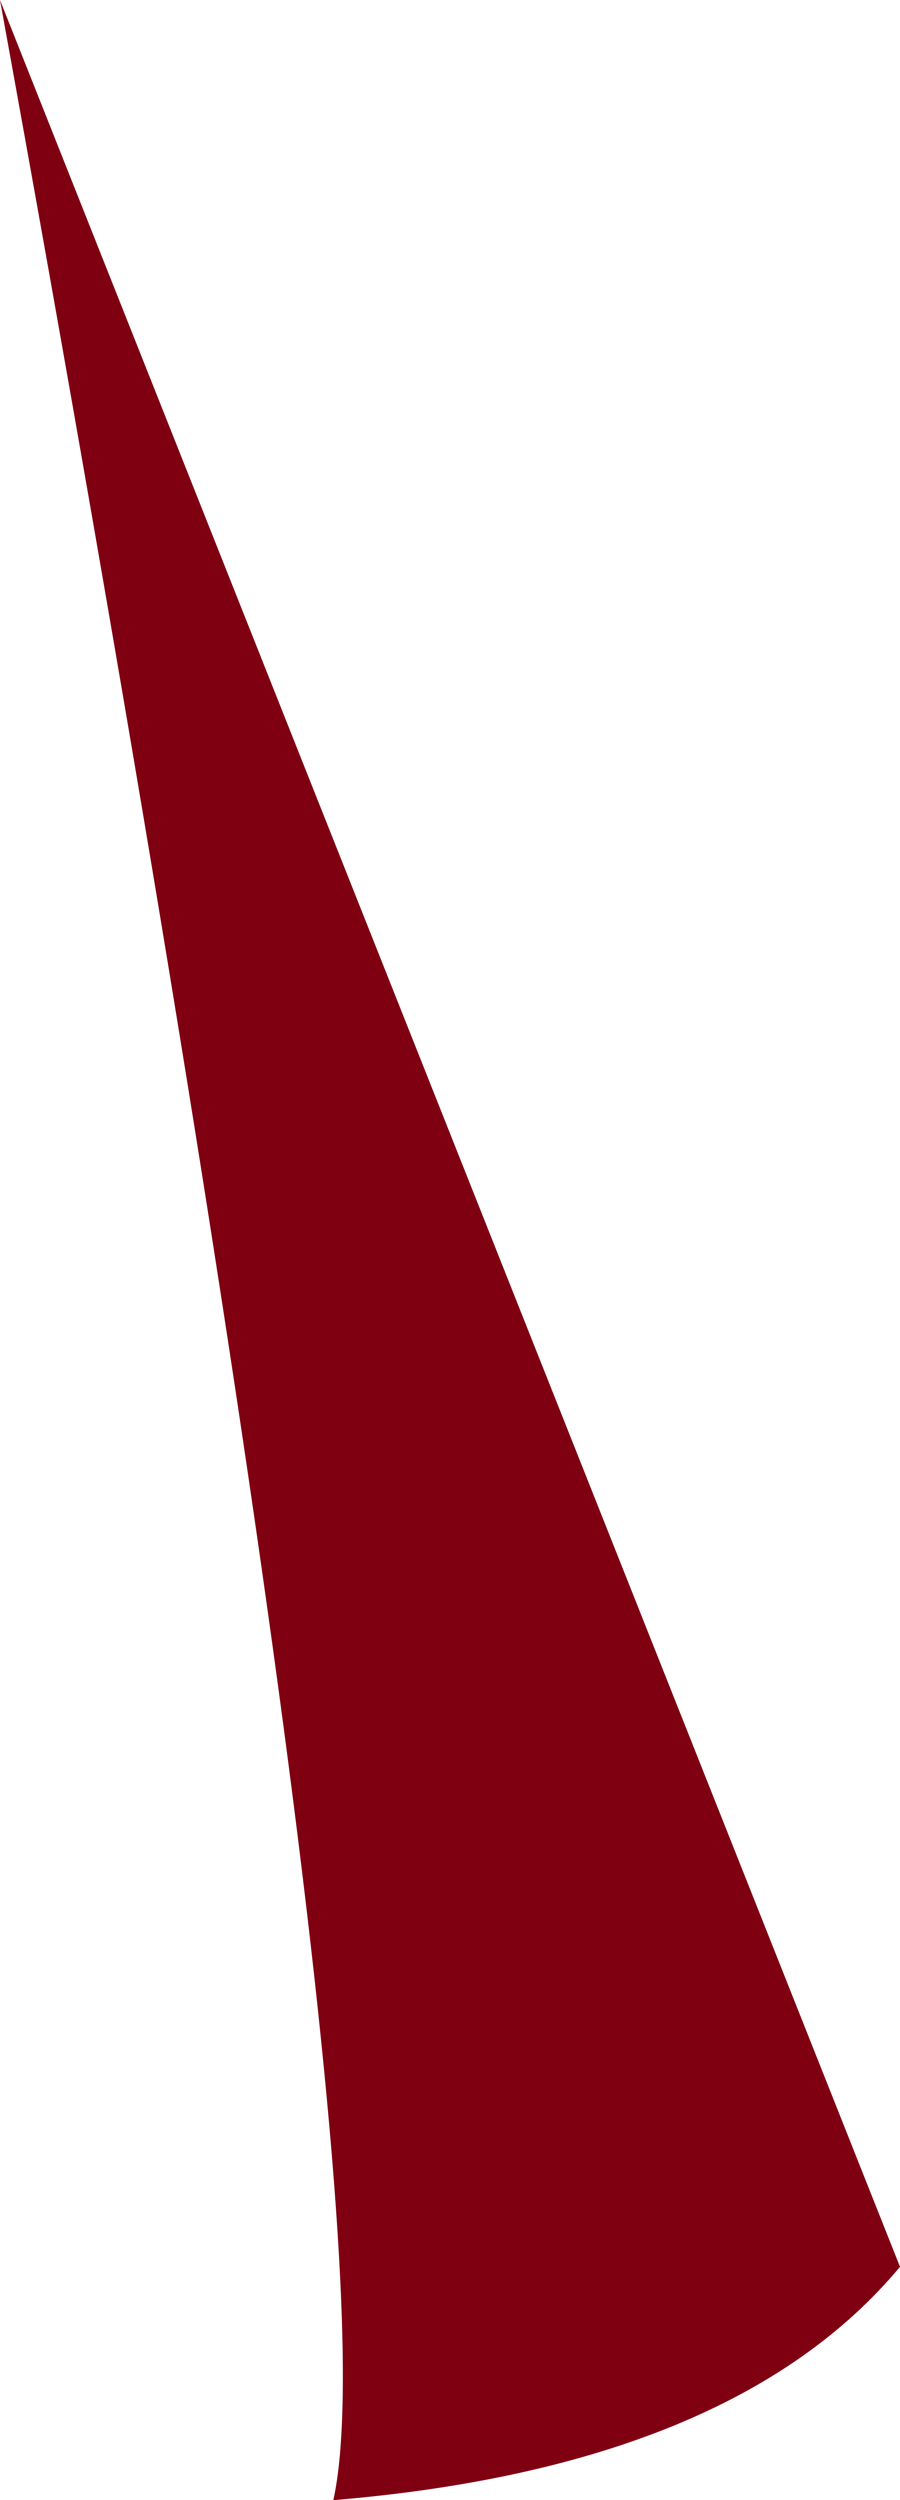 <?xml version="1.0" encoding="UTF-8" standalone="no"?>
<svg xmlns:xlink="http://www.w3.org/1999/xlink" height="3.75px" width="1.35px" xmlns="http://www.w3.org/2000/svg">
  <g transform="matrix(1.0, 0.0, 0.0, 1.0, 0.0, 0.0)">
    <path d="M0.0 0.0 L1.35 3.4 Q1.1 3.7 0.5 3.75 0.6 3.3 0.0 0.0" fill="#7f0011" fill-rule="evenodd" stroke="none"/>
  </g>
</svg>
